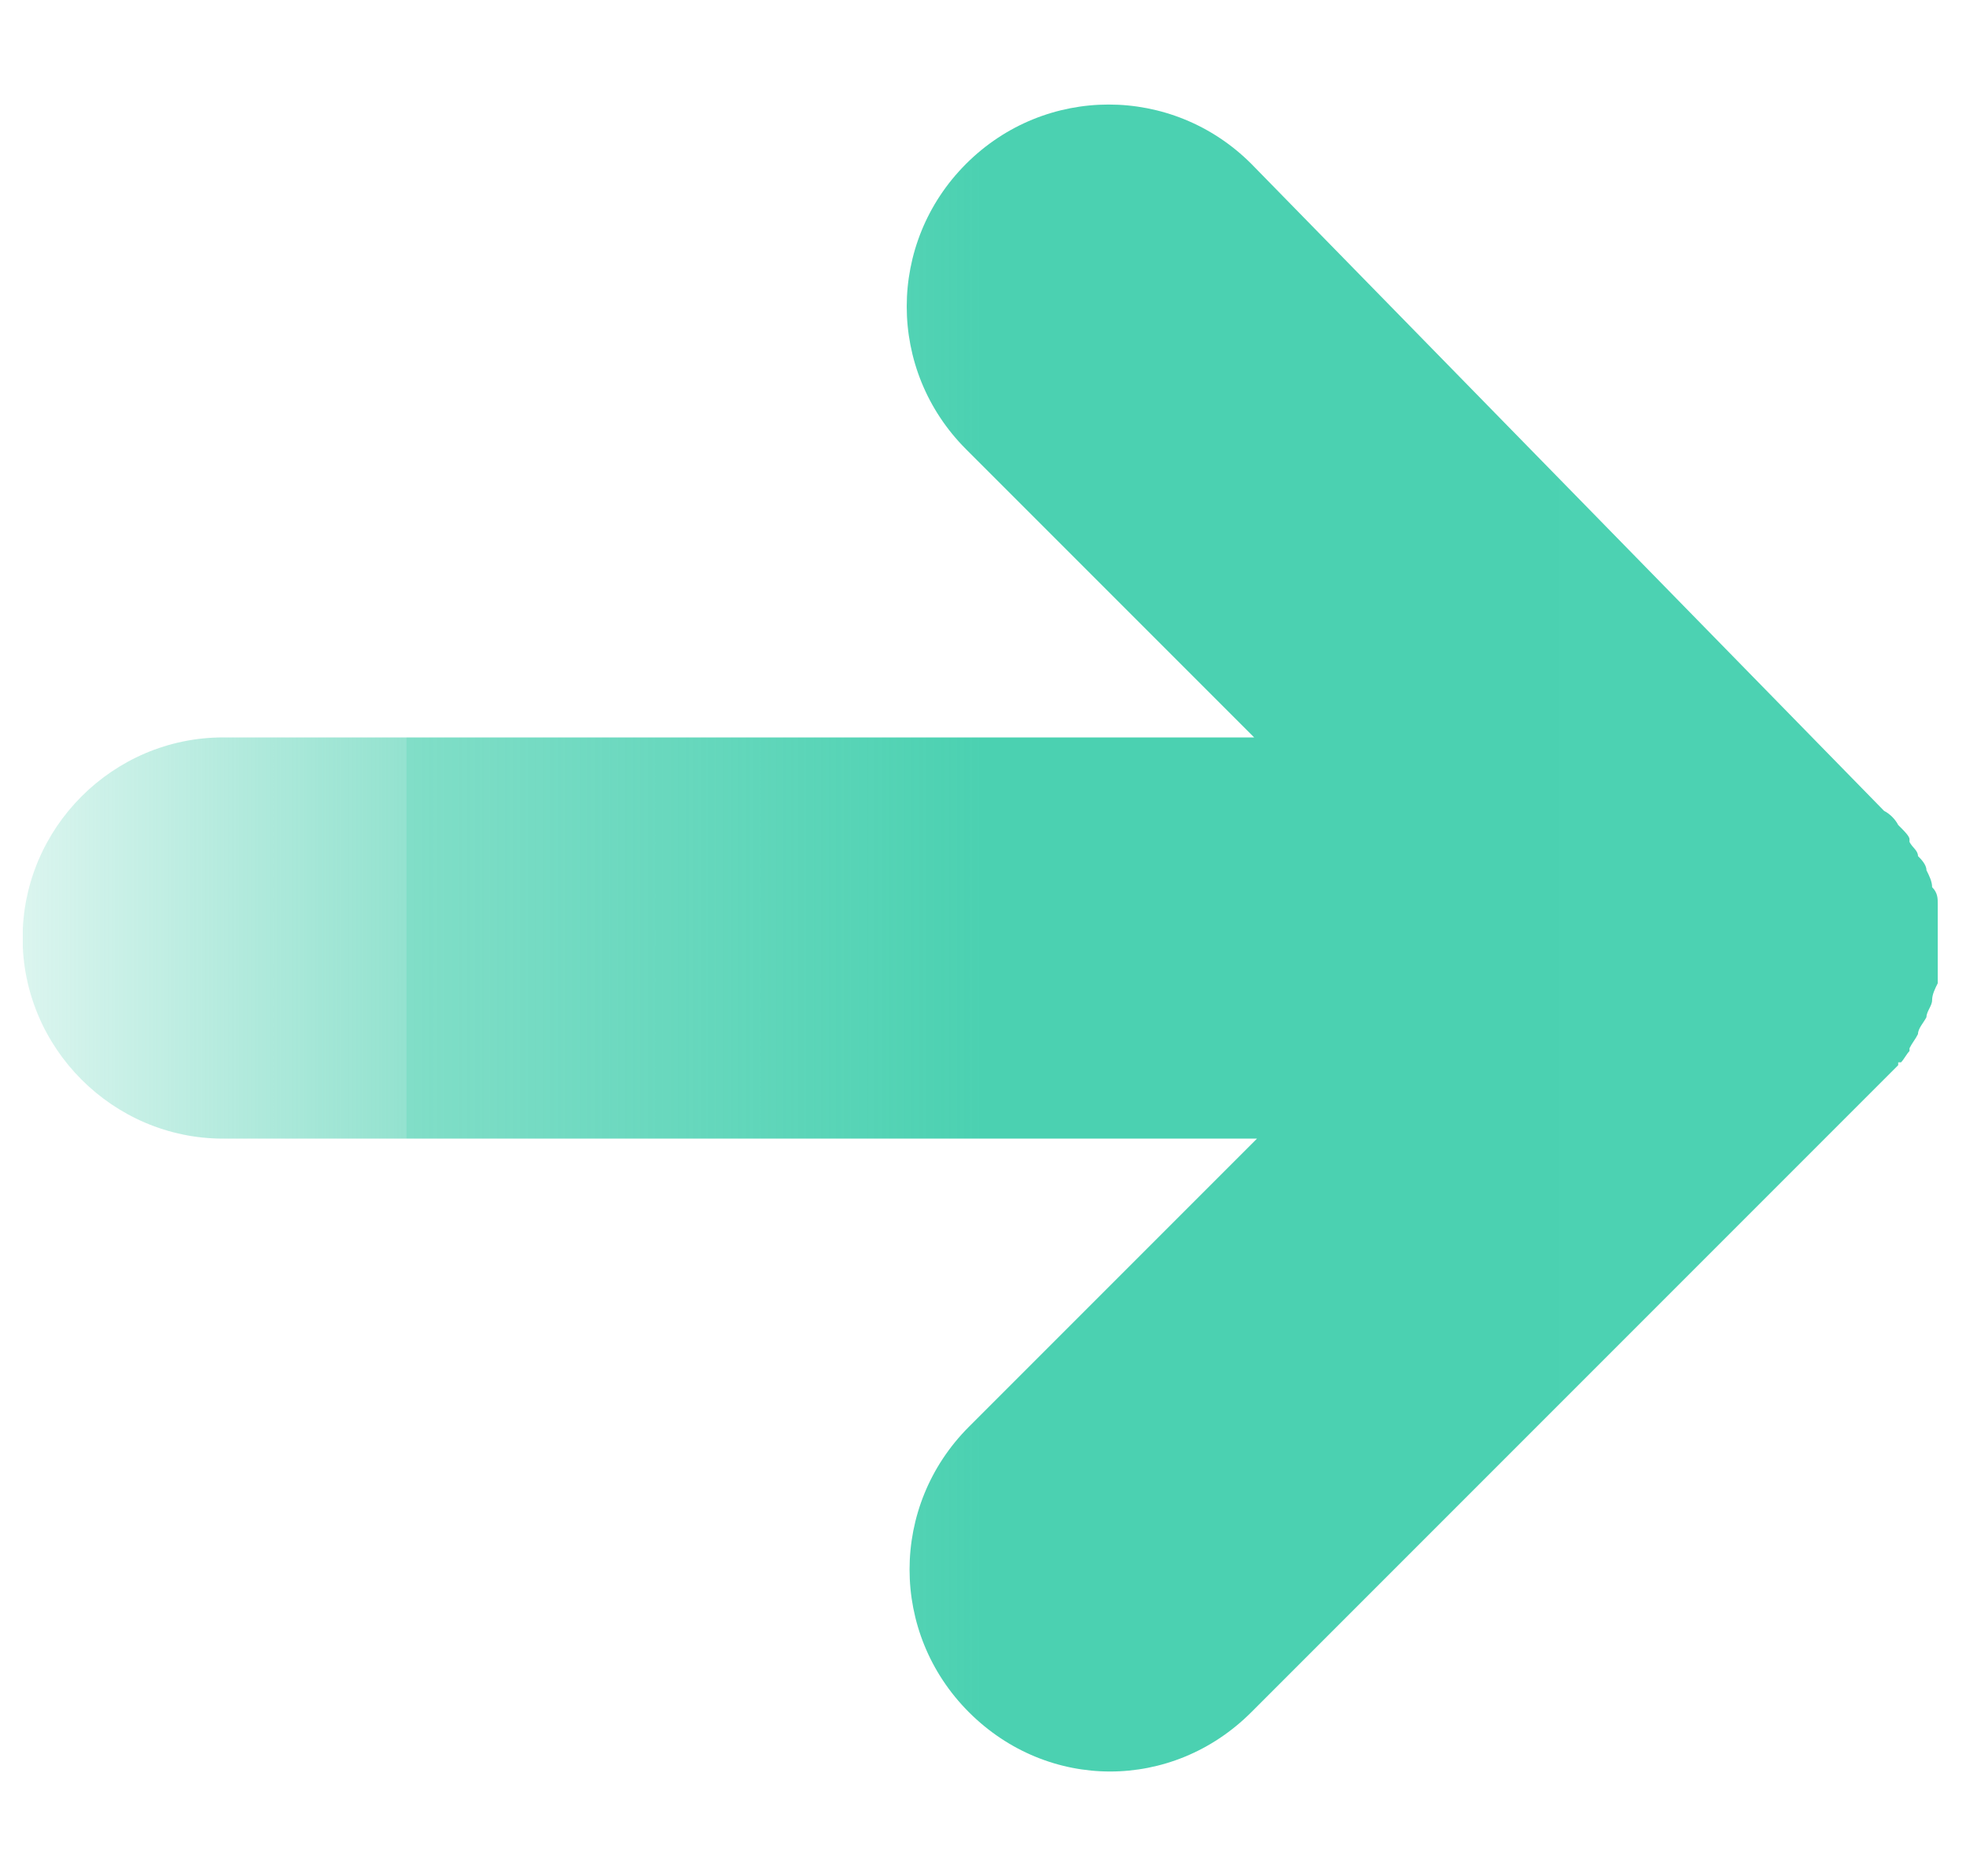 <?xml version="1.0" encoding="UTF-8"?>
<svg xmlns="http://www.w3.org/2000/svg" xmlns:xlink="http://www.w3.org/1999/xlink" version="1.1" viewBox="0 0 69.6 66.4">
  <defs>
    <style>
      .cls-1 {
        fill: url(#Degradado_sin_nombre_25);
      }
    </style>
    <linearGradient id="Degradado_sin_nombre_25" data-name="Degradado sin nombre 25" x1=".8" y1="33.2" x2="68.8" y2="33.2" gradientUnits="userSpaceOnUse">
      <stop offset="0" stop-color="#4bccad" stop-opacity="0"></stop>
      <stop offset="0" stop-color="#4bccad" stop-opacity="0"></stop>
      <stop offset="0" stop-color="#4bcdae" stop-opacity=".2"></stop>
      <stop offset=".1" stop-color="#4bceaf" stop-opacity=".4"></stop>
      <stop offset=".2" stop-color="#4bcfaf" stop-opacity=".6"></stop>
      <stop offset=".2" stop-color="#4bd0b0" stop-opacity=".7"></stop>
      <stop offset=".3" stop-color="#4bd0b1" stop-opacity=".8"></stop>
      <stop offset=".4" stop-color="#4bd1b1" stop-opacity=".9"></stop>
      <stop offset=".5" stop-color="#4bd1b1" stop-opacity="1"></stop>
      <stop offset=".6" stop-color="#4bd1b1" stop-opacity="1"></stop>
      <stop offset="1" stop-color="#4cd2b2"></stop>
    </linearGradient>
  </defs>
  <!-- Generator: Adobe Illustrator 28.6.0, SVG Export Plug-In . SVG Version: 1.2.0 Build 709)  -->
  <g>
    <g id="Capa_2">
      <path class="cls-1" d="M67.3,37.6c.1-.1.2-.3.3-.4,0,0,0,0,0-.1.1-.2.2-.3.3-.5,0,0,0,0,0,0,0-.2.2-.4.3-.6,0,0,0,0,0,0,0-.2.2-.4.2-.6,0,0,0,0,0,0,0-.2.1-.4.2-.6,0,0,0-.1,0-.2,0-.2,0-.3,0-.5,0-.2,0-.5,0-.7s0-.5,0-.7c0-.2,0-.3,0-.5,0,0,0-.1,0-.2,0-.2,0-.4-.2-.6,0,0,0,0,0,0,0-.2-.1-.4-.2-.6,0,0,0,0,0,0,0-.2-.2-.4-.3-.5,0,0,0,0,0,0,0-.2-.2-.3-.3-.5,0,0,0,0,0-.1,0-.1-.2-.3-.3-.4,0,0,0,0-.1-.1-.1-.2-.3-.4-.5-.5L44.3,5.8c-2.8-2.8-7.3-2.8-10.1,0-2.8,2.8-2.8,7.3,0,10.1l10.2,10.2H7.9c-3.9,0-7.1,3.2-7.1,7.1s3.2,7.1,7.1,7.1h36.6l-10.2,10.2c-2.8,2.8-2.8,7.3,0,10.1,1.4,1.4,3.2,2.1,5,2.1s3.6-.7,5-2.1l22.4-22.4c.2-.2.3-.3.5-.5,0,0,0,0,0-.1Z"></path>
    </g>
  </g>
</svg>
